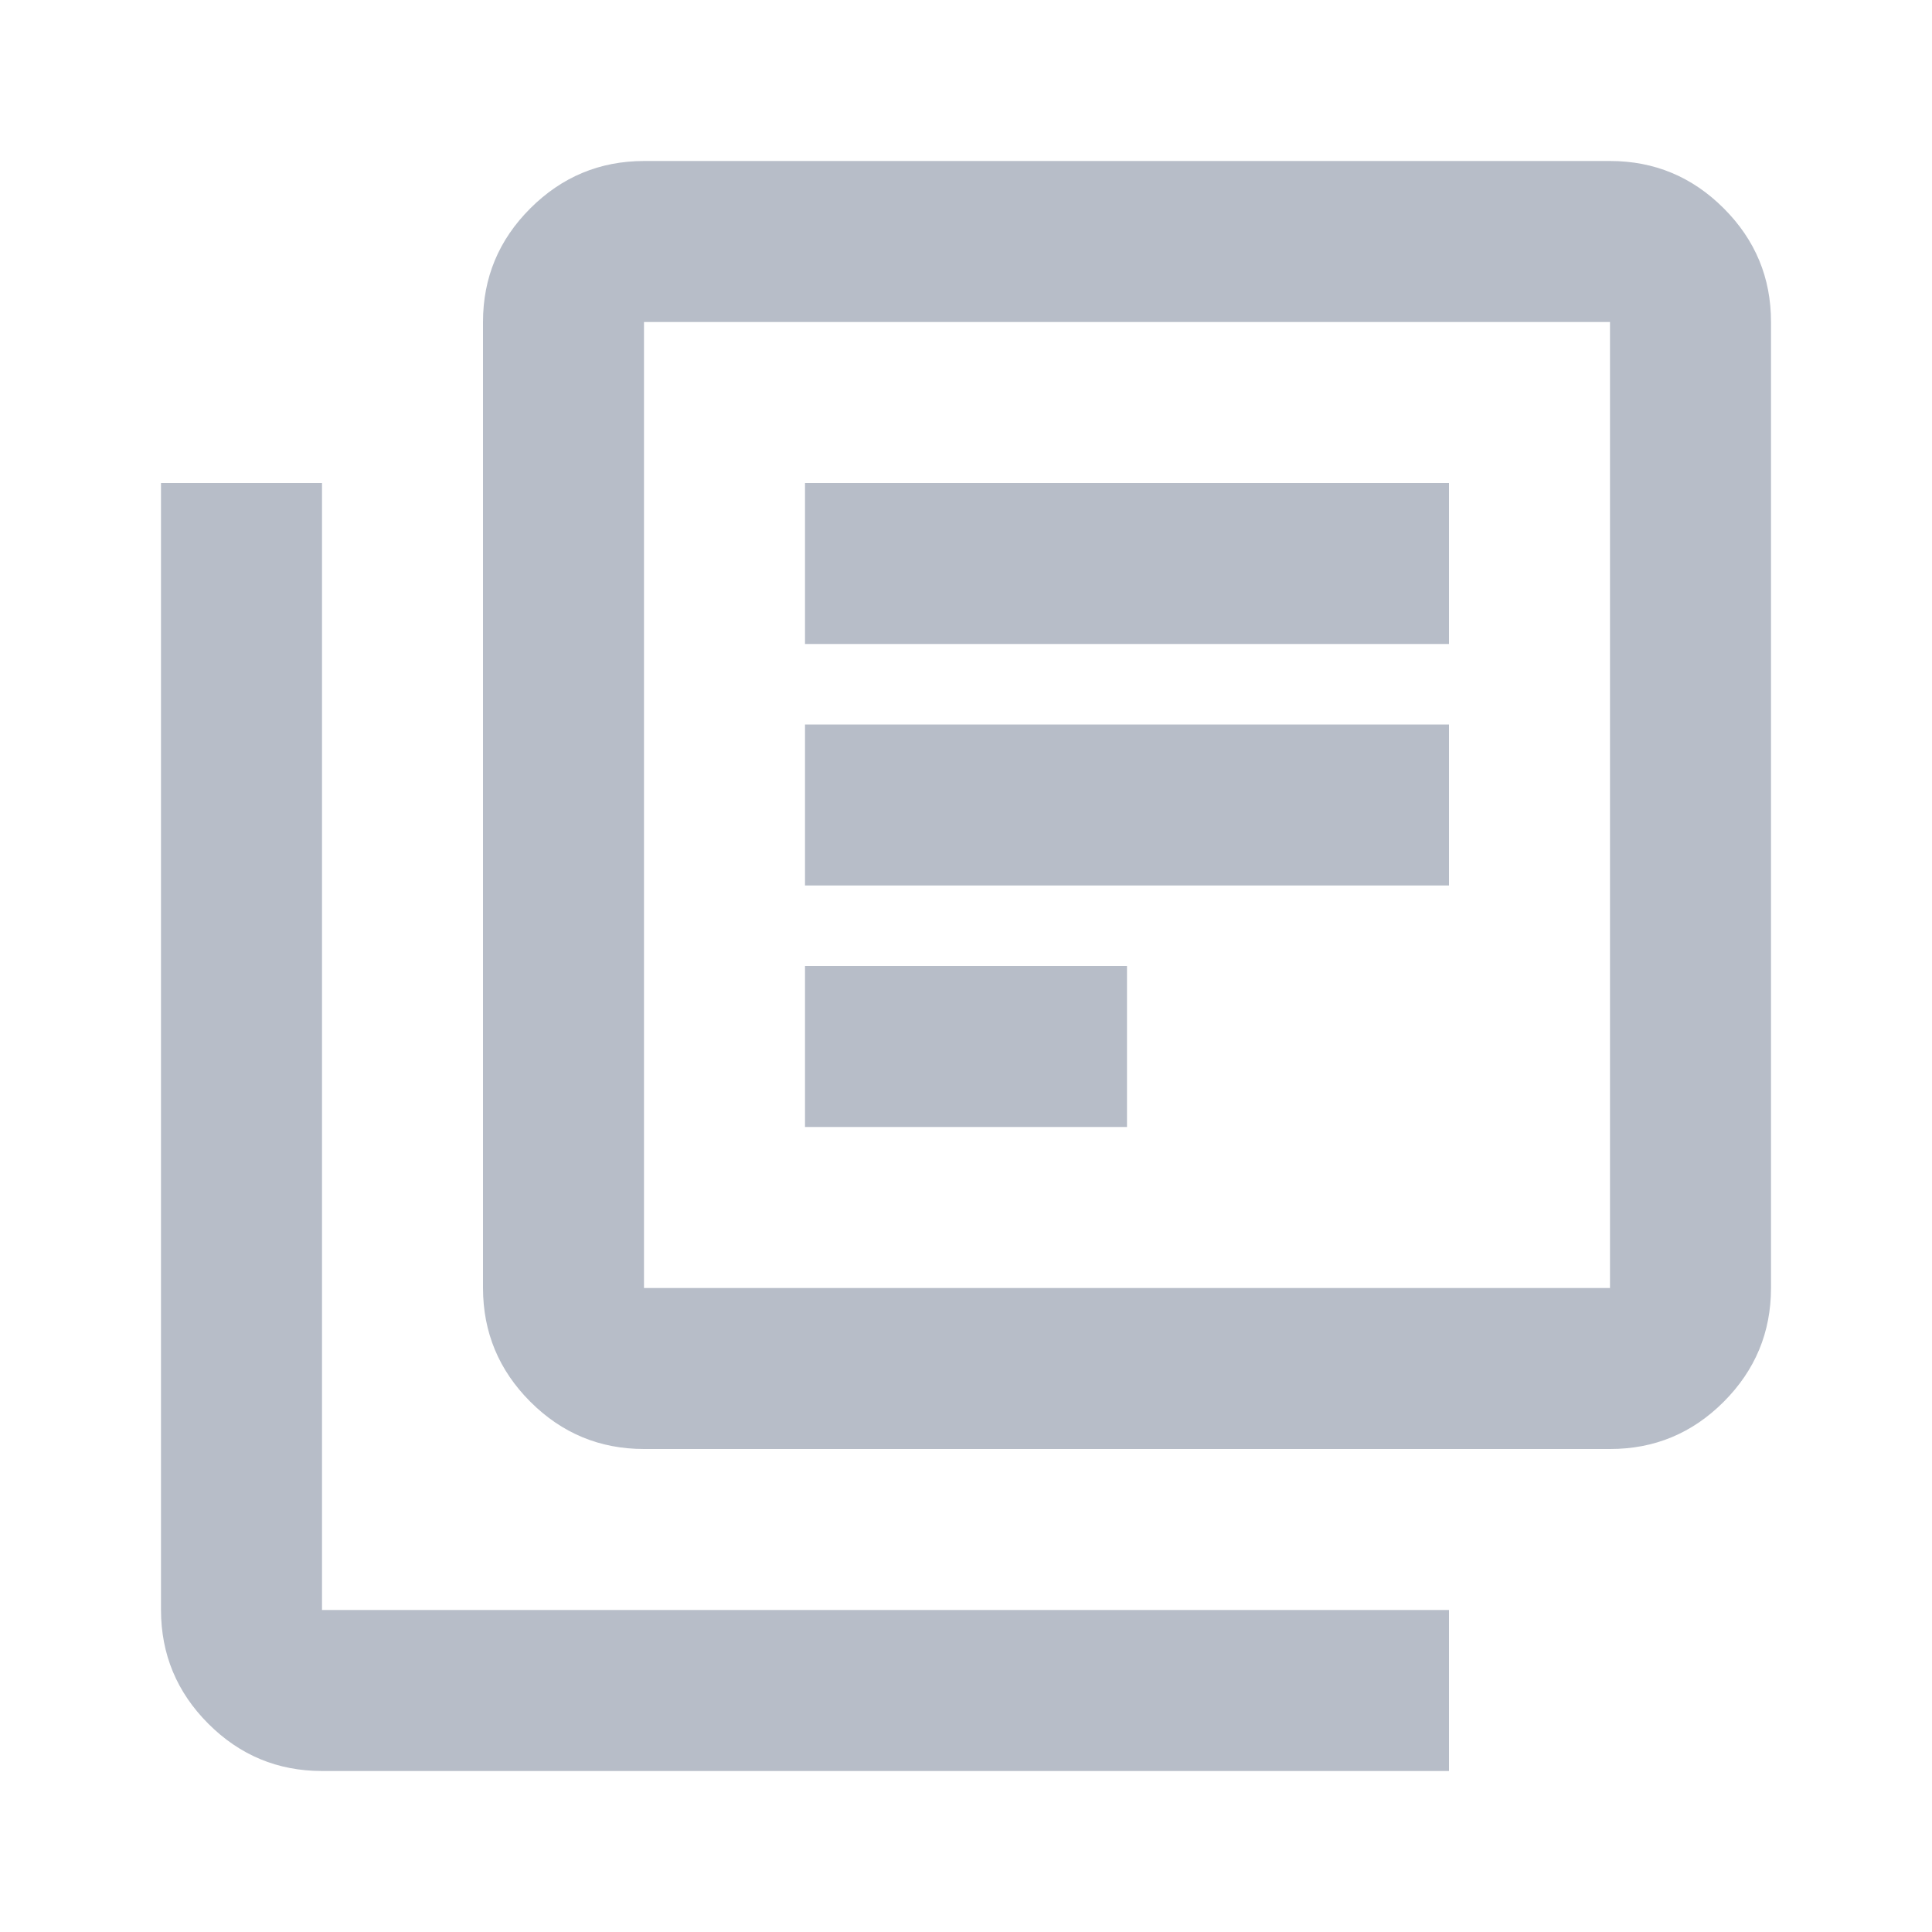 <svg xmlns="http://www.w3.org/2000/svg" width="24" height="24" viewBox="0 0 24 24"><path fill="#b7bdc8" d="M10 14h4v-2h-4zm0-3h8V9h-8zm0-3h8V6h-8zM8 18q-.825 0-1.412-.587T6 16V4q0-.825.588-1.412T8 2h12q.825 0 1.413.588T22 4v12q0 .825-.587 1.413T20 18zm0-2h12V4H8zm-4 6q-.825 0-1.412-.587T2 20V6h2v14h14v2zM8 4v12z"/></svg>